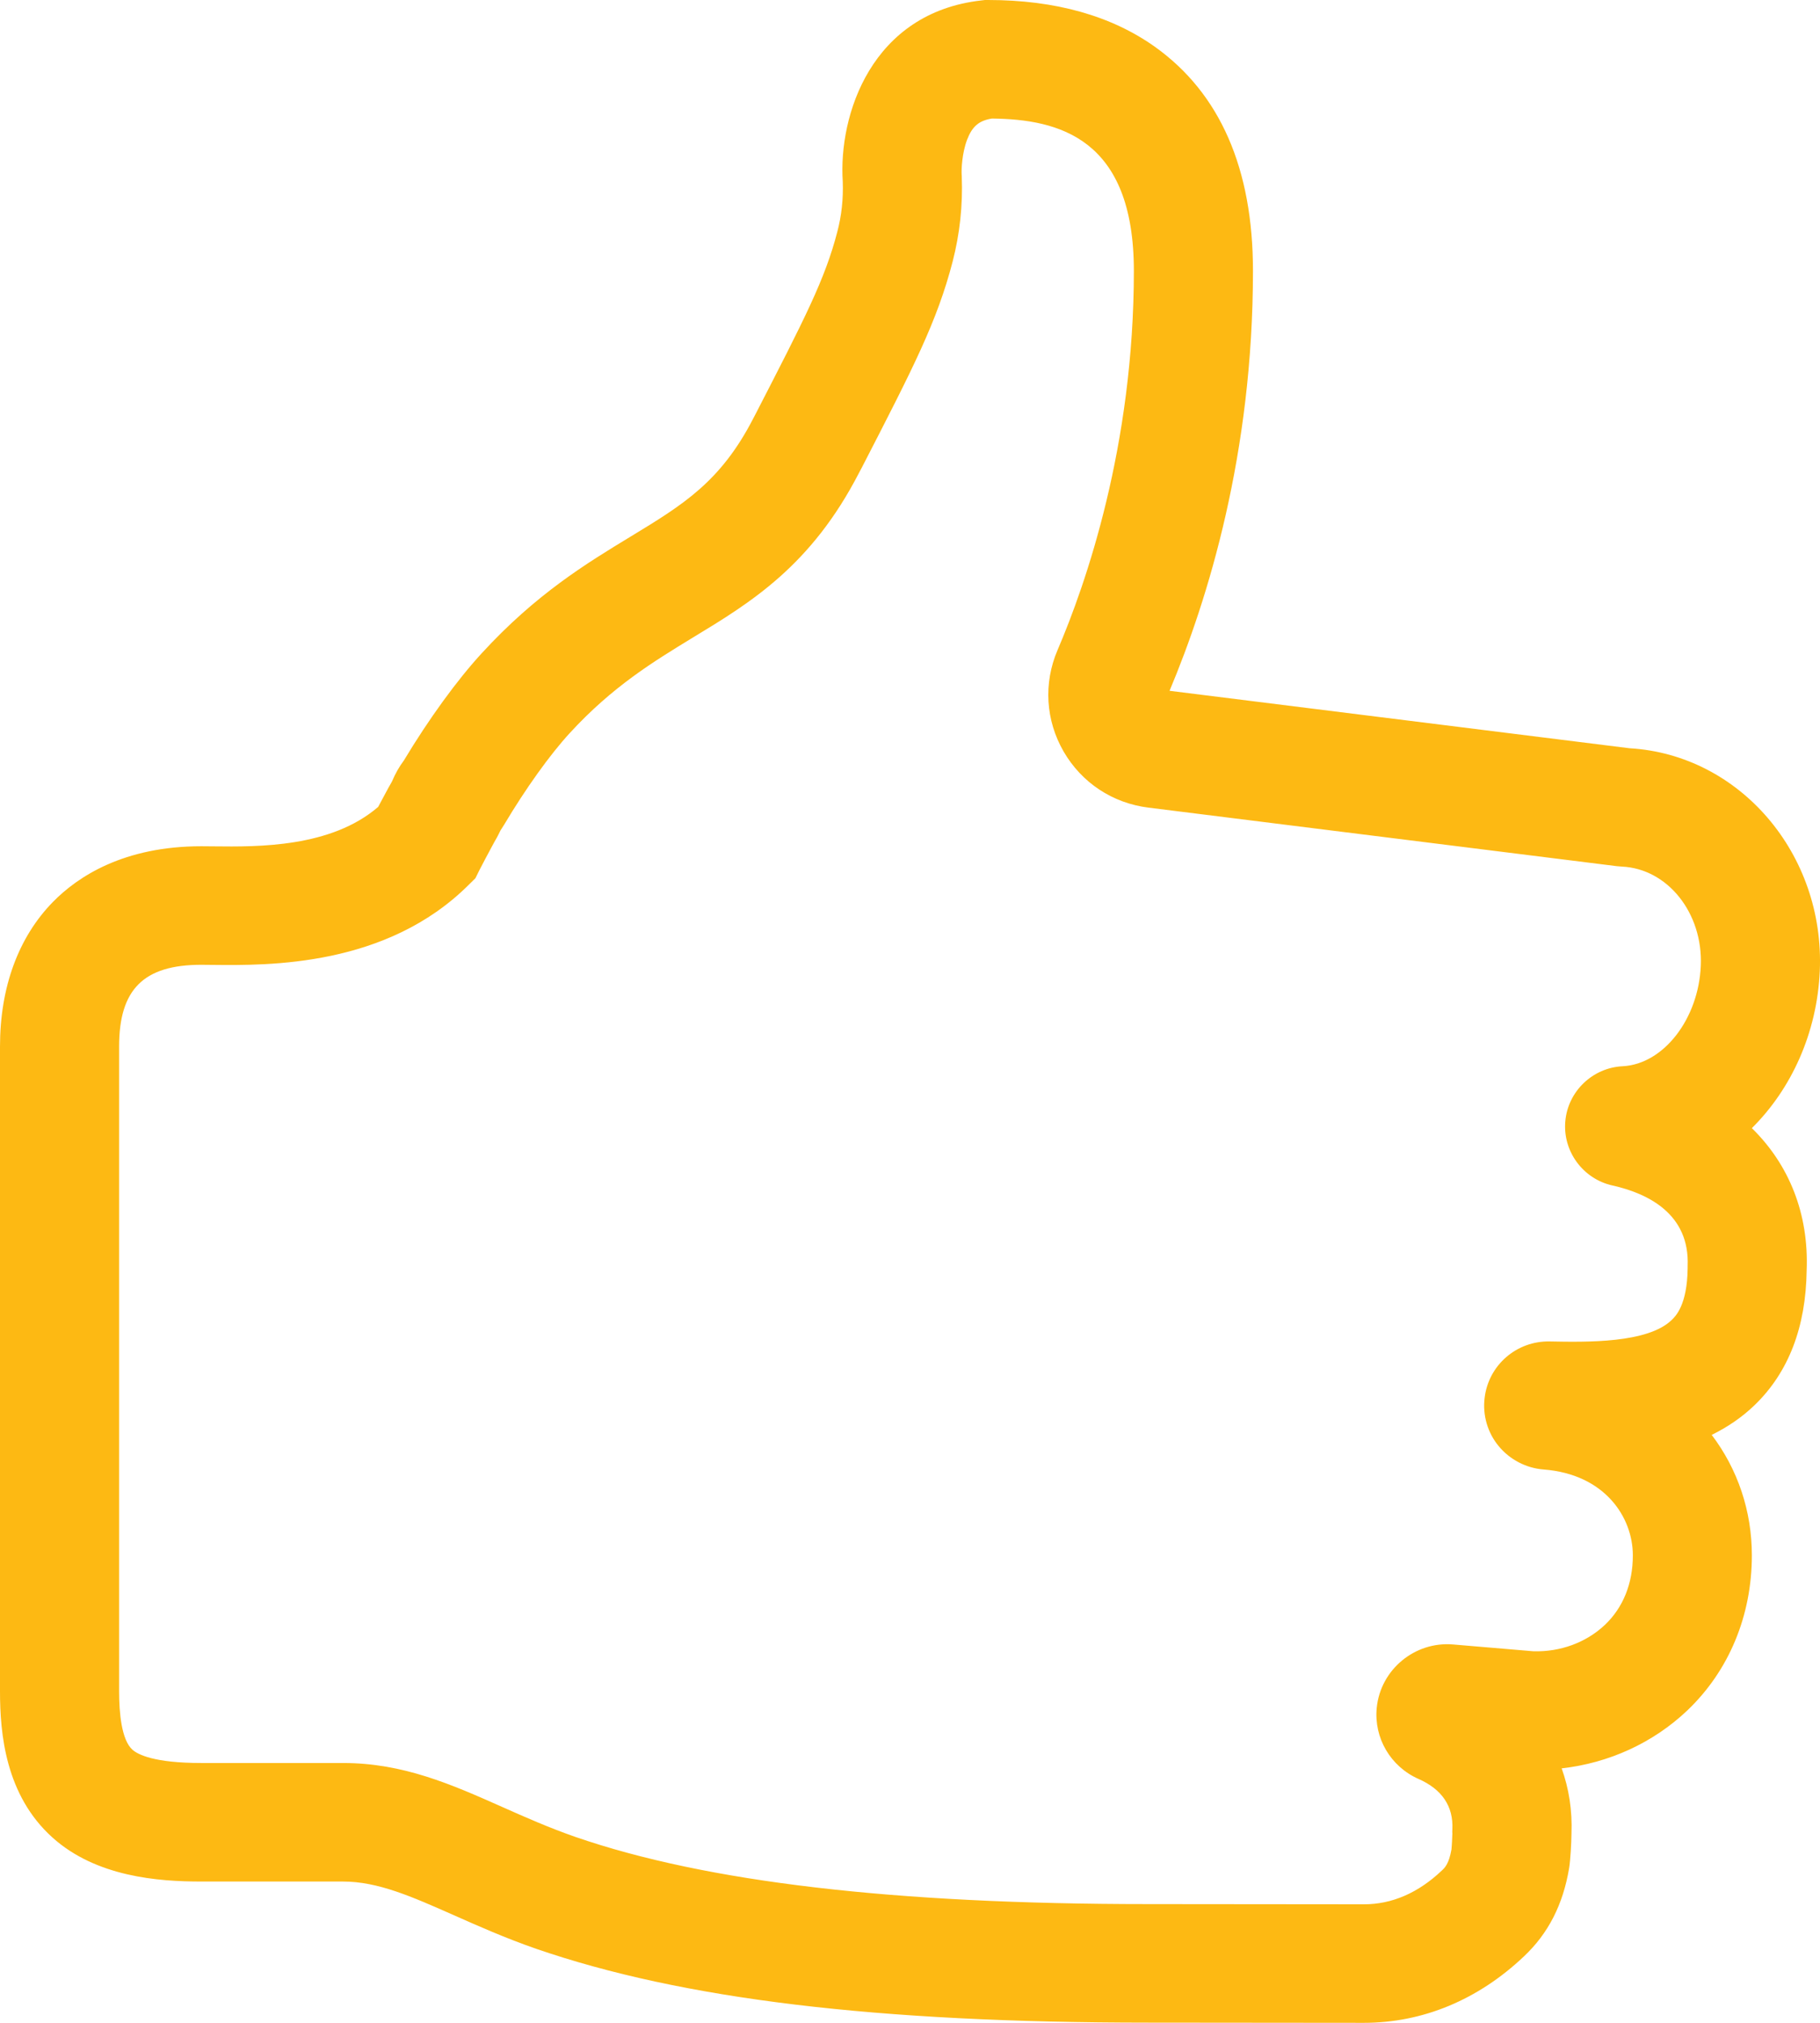 <svg xmlns="http://www.w3.org/2000/svg" xmlns:xlink="http://www.w3.org/1999/xlink" width="18" height="20" version="1.1"><rect id="backgroundrect" width="100%" height="100%" x="0" y="0" fill="none" stroke="none"/>
    <!-- Generator: Sketch 50.2 (55047) - http://www.bohemiancoding.com/sketch -->
    <title>Shape</title>
    <desc>Created with Sketch.</desc>
    <defs/>
    
<g class="currentLayer" style=""><title>Layer 1</title><g id="Page-1" stroke="none" stroke-width="1" fill="#fdb913" fill-rule="evenodd" class="selected" fill-opacity="1">
        <g id="01.-Home" fill="#fdb913" fill-rule="nonzero">
            <g id="Group-13" fill="#fdb913">
                <g id="Group-12" fill="#fdb913">
                    <g id="Group-10" fill="#fdb913">
                        <path d="M13.489,20 C13.488,20 11.875,19.998 11.355,19.998 C8.671,19.998 6.748,19.766 5.303,19.268 C4.995,19.161 4.726,19.041 4.489,18.936 C4.069,18.75 3.737,18.603 3.393,18.603 L1.991,18.603 C1.567,18.603 0.952,18.558 0.518,18.167 C0.054,17.749 0,17.142 0,16.723 L0,10.347 C0,9.762 0.181,9.268 0.523,8.918 C0.769,8.667 1.223,8.367 1.991,8.367 C2.029,8.367 2.07,8.367 2.115,8.368 C2.553,8.373 3.274,8.38 3.74,7.978 C3.769,7.924 3.796,7.873 3.821,7.827 C3.838,7.794 3.854,7.767 3.866,7.746 C3.87,7.739 3.874,7.732 3.878,7.724 C3.91,7.648 3.948,7.581 3.993,7.521 C4.242,7.107 4.522,6.722 4.765,6.458 C5.302,5.873 5.799,5.571 6.239,5.304 C6.754,4.991 7.127,4.765 7.451,4.135 L7.474,4.091 C7.959,3.149 8.16,2.76 8.281,2.292 C8.323,2.134 8.341,1.967 8.335,1.797 C8.291,1.137 8.619,0.125 9.708,0.004 L9.741,0 L9.773,0 C10.437,0 10.992,0.156 11.424,0.464 C12.066,0.923 12.392,1.667 12.392,2.678 C12.392,4.48 11.949,5.921 11.567,6.83 L16.116,7.398 C17.206,7.461 18.048,8.443 17.998,9.6 C17.971,10.214 17.716,10.768 17.326,11.154 C17.694,11.514 17.89,12 17.868,12.559 C17.861,13.12 17.689,13.568 17.355,13.891 C17.226,14.016 17.081,14.112 16.929,14.187 C17.187,14.527 17.326,14.94 17.326,15.378 C17.326,15.975 17.099,16.52 16.687,16.912 C16.35,17.232 15.911,17.432 15.445,17.484 C15.517,17.684 15.551,17.901 15.542,18.13 C15.541,18.221 15.532,18.389 15.519,18.469 C15.459,18.83 15.313,19.116 15.072,19.343 C14.618,19.773 14.071,20 13.489,20 zM1.991,9.539 C1.421,9.539 1.178,9.781 1.178,10.347 L1.178,16.723 C1.178,16.932 1.201,17.201 1.309,17.299 C1.364,17.348 1.526,17.431 1.991,17.431 L3.393,17.431 C3.987,17.431 4.464,17.642 4.968,17.866 C5.195,17.967 5.43,18.071 5.691,18.162 C6.988,18.609 8.841,18.826 11.355,18.826 C11.875,18.826 13.49,18.828 13.49,18.828 C13.766,18.828 14.026,18.716 14.26,18.494 C14.29,18.466 14.33,18.428 14.355,18.286 C14.359,18.251 14.363,18.163 14.364,18.127 L14.363,18.114 L14.364,18.087 C14.375,17.859 14.262,17.691 14.028,17.588 C13.753,17.466 13.587,17.184 13.616,16.886 C13.653,16.508 13.992,16.227 14.371,16.259 L15.163,16.326 C15.43,16.335 15.688,16.24 15.873,16.065 C16.053,15.894 16.149,15.656 16.149,15.378 C16.149,15.002 15.873,14.576 15.267,14.529 C15.095,14.516 14.933,14.432 14.823,14.299 C14.713,14.167 14.662,13.993 14.683,13.822 C14.721,13.497 15,13.256 15.328,13.263 C15.69,13.27 16.295,13.282 16.533,13.051 C16.572,13.014 16.687,12.902 16.691,12.539 L16.691,12.519 C16.713,12.002 16.299,11.8 15.948,11.721 L15.947,11.721 C15.656,11.656 15.455,11.383 15.481,11.087 C15.506,10.791 15.751,10.556 16.049,10.542 C16.452,10.521 16.798,10.076 16.821,9.55 C16.844,9.028 16.493,8.588 16.039,8.568 L15.991,8.564 L11.358,7.985 C11.003,7.941 10.697,7.738 10.519,7.43 C10.341,7.121 10.319,6.756 10.459,6.428 C10.741,5.77 11.214,4.407 11.214,2.678 C11.214,1.367 10.472,1.179 9.81,1.172 C9.681,1.193 9.615,1.25 9.564,1.383 C9.514,1.517 9.508,1.673 9.511,1.726 L9.512,1.74 L9.512,1.745 C9.523,2.031 9.492,2.314 9.422,2.585 C9.268,3.179 9.034,3.632 8.522,4.626 L8.499,4.669 C8.024,5.593 7.428,5.955 6.852,6.304 C6.462,6.542 6.058,6.787 5.634,7.249 C5.439,7.461 5.197,7.799 4.986,8.154 L4.949,8.212 C4.925,8.263 4.903,8.302 4.887,8.329 C4.883,8.337 4.878,8.345 4.874,8.353 L4.861,8.377 C4.826,8.443 4.784,8.52 4.744,8.598 L4.702,8.683 L4.634,8.75 C3.822,9.558 2.66,9.546 2.102,9.54 C2.062,9.539 2.025,9.539 1.991,9.539 zM14.359,18.275 C14.358,18.281 14.357,18.287 14.356,18.292 C14.357,18.289 14.357,18.286 14.358,18.283 L14.359,18.275 zM14.359,18.273 C14.358,18.275 14.358,18.278 14.357,18.28 L14.359,18.273 zM14.364,18.137 C14.364,18.142 14.365,18.146 14.365,18.15 L14.364,18.137 zM15.358,13.36 L15.361,13.36 C15.36,13.36 15.359,13.36 15.358,13.36 zM16.112,11.712 C16.111,11.712 16.11,11.712 16.108,11.712 L16.112,11.712 z" id="Shape" fill="#fdb913"/>
                    </g>
                </g>
            </g>
        </g>
    </g></g></svg>